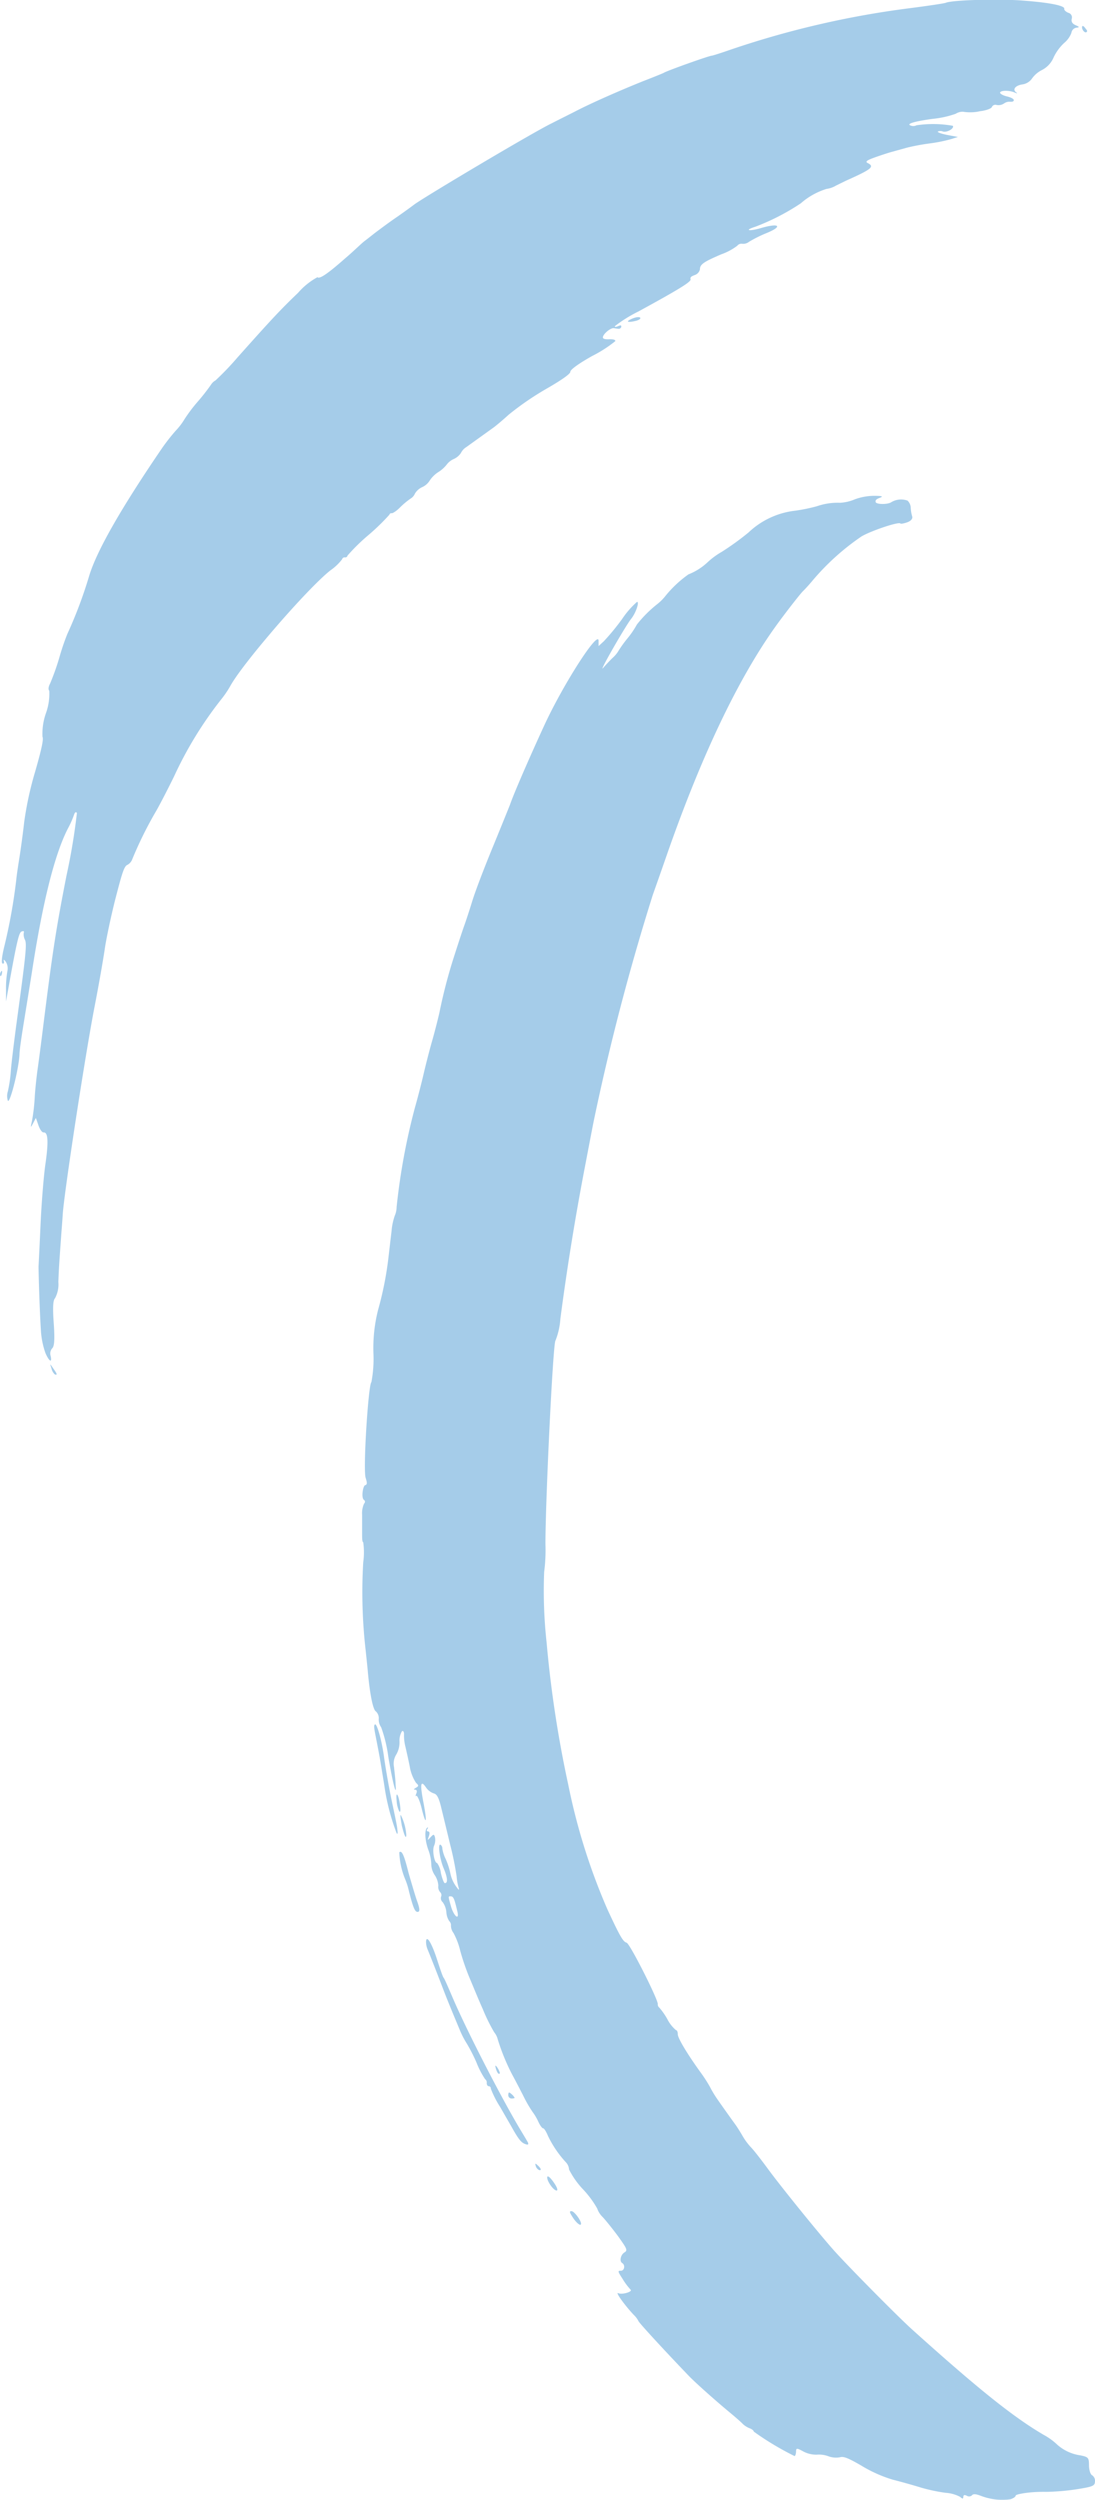 <svg id="Layer_1" data-name="Layer 1" xmlns="http://www.w3.org/2000/svg" viewBox="0 0 127.58 291.13"><defs><style>.cls-1{opacity:0.5;}.cls-2{fill:#4b9ad4;}</style></defs><g class="cls-1"><path class="cls-2" d="M136.52,308.33c.33-.1.6-.28.61-.43s1.6-.47,3.55-.43a26.6,26.6,0,0,0,3.54-.3c1.89-.3,2.12-.39,2.15-.9a.79.79,0,0,0-.33-.73c-.2-.09-.36-.6-.37-1.13,0-.92-.07-1-1-1.19A5.14,5.14,0,0,1,142,302a7.52,7.52,0,0,0-1.61-1.17c-3.56-2.08-7.72-5.42-15.35-12.29-1.66-1.5-7.28-7.18-9-9.09s-6.26-7.52-7.79-9.61c-.8-1.09-1.67-2.2-1.93-2.46a7.16,7.16,0,0,1-1-1.34c-.27-.47-.68-1.12-.89-1.4s-2.15-3-2.27-3.21a11.37,11.37,0,0,1-.63-1.08,16.34,16.34,0,0,0-1.07-1.67c-1.6-2.21-2.72-4.08-2.7-4.51,0-.25-.08-.46-.21-.47a4,4,0,0,1-1-1.27,8.17,8.17,0,0,0-.94-1.35.47.47,0,0,1-.18-.43c0-.58-3.23-7-3.63-7.13s-.69-.54-2.24-3.89A71.77,71.77,0,0,1,85,225.12a133.24,133.24,0,0,1-2.52-16.53,55.38,55.38,0,0,1-.29-8.24,19.47,19.47,0,0,0,.15-3.24c0-5.21.89-23.56,1.17-23.71a8.33,8.33,0,0,0,.57-2.54c.81-6.15,1.76-12,2.94-18.11.3-1.58.71-3.72.91-4.74a272.43,272.43,0,0,1,6.92-26.52c.17-.48.88-2.48,1.57-4.47,4.3-12.36,8.9-21.82,13.63-28,1.08-1.44,2.11-2.72,2.28-2.88s.61-.63,1-1.09a28.3,28.3,0,0,1,5.82-5.29c1.08-.65,4.34-1.75,4.54-1.52.06.07.43,0,.82-.14s.65-.41.56-.68a4.41,4.41,0,0,1-.17-1,1.2,1.2,0,0,0-.37-.84,2.22,2.22,0,0,0-1.89.18c-.42.29-1.73.27-1.82,0s.17-.39.51-.52.36-.22-.74-.22a6.73,6.73,0,0,0-2.18.4,5.08,5.08,0,0,1-1.74.41,7.4,7.4,0,0,0-2.69.4,20.15,20.15,0,0,1-2.52.52A9.45,9.45,0,0,0,106,79.29a31.88,31.88,0,0,1-3.11,2.25,9,9,0,0,0-1.63,1.19A7,7,0,0,1,99,84.17a13.4,13.4,0,0,0-2.67,2.5,5.75,5.75,0,0,1-.92.93A14.37,14.37,0,0,0,93,90a10.72,10.72,0,0,1-1.11,1.63,13.75,13.75,0,0,0-1.11,1.56,3.57,3.57,0,0,1-.62.71c-.32.31-.84.86-1.1,1.17-.6.69,2.56-4.82,3.25-5.7.57-.7,1-2,.7-2a10.27,10.27,0,0,0-1.74,2,27.27,27.27,0,0,1-2.12,2.58l-.62.57,0-.56c.1-1.55-4.06,4.89-6.32,9.78-1.65,3.58-3.53,7.88-4,9.25-.27.68-1.21,3-2.11,5.19s-1.94,4.9-2.3,6.08-.79,2.46-.94,2.87-.65,1.92-1.11,3.36a60.27,60.27,0,0,0-1.77,6.75c-.21.9-.58,2.35-.84,3.25s-.71,2.63-1,3.88-.75,3-1,3.87A75.18,75.18,0,0,0,65,157.84a2.58,2.58,0,0,1-.21,1,7.11,7.11,0,0,0-.38,1.81c-.1.83-.25,2.13-.34,2.9a39.23,39.23,0,0,1-1.22,6.24,18,18,0,0,0-.55,5.11,14.49,14.49,0,0,1-.24,3.35c-.35.19-1,10.28-.66,11.16.18.57.17.77-.07.83s-.49,1.46-.13,1.72c.15.1.15.28,0,.44a2.75,2.75,0,0,0-.22,1.3c0,.55,0,1.51,0,2.09s0,1.08.13,1.09a8.41,8.41,0,0,1,0,2.34,59.45,59.45,0,0,0,.2,9.48c.14,1.28.28,2.64.32,3.07.23,2.67.6,4.58.94,4.8a1.06,1.06,0,0,1,.35.86,1.54,1.54,0,0,0,.28,1,16.38,16.38,0,0,1,.83,3.42c.54,3.21,1,4.9.85,3.23,0-.49-.12-1.39-.18-2a2,2,0,0,1,.25-1.46,2.82,2.82,0,0,0,.39-1.49,2.13,2.13,0,0,1,.29-1.25c.15-.08.25.11.23.44a5.4,5.4,0,0,0,.16,1.35c.1.43.34,1.48.51,2.33a4.92,4.92,0,0,0,.73,1.9c.33.3.33.38,0,.57s-.27.22-.09.23.24.18.12.46-.08.35,0,.25.4.52.61,1.4c.54,2.21.69,1.77.22-.65-.41-2.16-.32-2.64.32-1.7a1.81,1.81,0,0,0,.89.67c.37.09.6.53.87,1.67.21.85.68,2.81,1.06,4.38a36.38,36.38,0,0,1,.73,3.6,6.77,6.77,0,0,0,.22,1.28c.12.41.06.38-.32-.15a3.94,3.94,0,0,1-.62-1.43,8.85,8.85,0,0,0-.54-1.69,4.15,4.15,0,0,1-.4-1.21.54.54,0,0,0-.2-.46c-.36-.25-.12,1.63.35,2.73s.5,1.75.14,1.73c-.11,0-.31-.53-.46-1.17a2.5,2.5,0,0,0-.44-1.17c-.32,0-.59-1.48-.36-2a1.69,1.69,0,0,0,.11-1c-.11-.38-.16-.38-.52,0s-.38.42-.2-.1c.13-.35.1-.57-.08-.58s-.18-.15-.08-.29.08-.22,0-.16c-.36.19-.31,1.47.11,2.61a5.3,5.3,0,0,1,.34,1.67,2.35,2.35,0,0,0,.41,1.27,2.46,2.46,0,0,1,.41,1.22.94.94,0,0,0,.22.76.46.46,0,0,1,.1.52.61.61,0,0,0,.19.64A2.33,2.33,0,0,1,70.8,240a2.08,2.08,0,0,0,.33,1,.66.66,0,0,1,.2.55,1.46,1.46,0,0,0,.3.84,8.41,8.41,0,0,1,.79,2.1,27.61,27.61,0,0,0,1.07,3.11c.34.79,1,2.43,1.55,3.65a20.67,20.67,0,0,0,1.33,2.7,2,2,0,0,1,.4.78,24.56,24.56,0,0,0,1.69,4.14c.29.52.87,1.64,1.3,2.48a15.06,15.06,0,0,0,1.09,1.89,6.24,6.24,0,0,1,.66,1.12c.19.42.44.77.56.77s.37.41.57.9a12.6,12.6,0,0,0,2.12,3.1,1.33,1.33,0,0,1,.33.8,9.7,9.7,0,0,0,1.64,2.32,11.58,11.58,0,0,1,1.64,2.22,2.52,2.52,0,0,0,.64,1c.36.38,1.19,1.42,1.82,2.27,1,1.41,1.12,1.6.71,1.85s-.63,1-.25,1.24.25.91-.18.89-.26.2.25,1a7.42,7.42,0,0,0,.89,1.19c.31.25-1,.63-1.42.42s.75,1.42,1.8,2.53a2.66,2.66,0,0,1,.54.71c0,.13,2.8,3.19,5.88,6.4.77.8,3.13,2.9,4.82,4.3.63.52,1.3,1.11,1.46,1.29a2.49,2.49,0,0,0,.79.5c.27.1.49.27.49.39a33.72,33.72,0,0,0,4.75,2.85c.08,0,.16-.21.18-.49,0-.47.07-.47.93,0a3.24,3.24,0,0,0,1.47.33,3.15,3.15,0,0,1,1.36.18,2.53,2.53,0,0,0,1.36.12c.43-.13,1,.11,2.53,1a15.8,15.8,0,0,0,3.58,1.6c.9.23,2.35.63,3.25.91a19.77,19.77,0,0,0,2.94.63,4.17,4.17,0,0,1,1.69.47c.29.26.36.27.38,0s.18-.23.42-.12a.49.49,0,0,0,.59-.06c.12-.18.45-.16,1,.05A6.94,6.94,0,0,0,136.52,308.33ZM71.33,239.27c-.34-1.21-.34-1.16,0-1.15s.43.46.76,1.8C72.32,241,71.64,240.38,71.33,239.27Z" transform="translate(-18.79 -17.28)"/><path class="cls-2" d="M86.49,276.24c0-.38-.78-1.44-1.1-1.46s-.22.19.16.77S86.47,276.6,86.49,276.24Z" transform="translate(-18.79 -17.28)"/><path class="cls-2" d="M83.32,271.45c-.36-.53-.69-.83-.76-.68-.14.36.66,1.57,1.07,1.61C83.83,272.4,83.71,272,83.32,271.45Z" transform="translate(-18.79 -17.28)"/><path class="cls-2" d="M81.8,269.89a1.37,1.37,0,0,0-.36-.44c-.29-.28-.33-.26-.22.1S81.78,270.18,81.8,269.89Z" transform="translate(-18.79 -17.28)"/><path class="cls-2" d="M80.29,266.76c-.09-.16-.48-.82-.88-1.48-2.17-3.62-6.15-11.35-7.81-15.2-.53-1.23-1-2.34-1.12-2.48s-.44-1.12-.78-2.16c-.61-1.89-1.22-2.87-1.27-2.06a2.35,2.35,0,0,0,.15.85c.49,1.17,1.58,4,1.92,4.89s.79,2,1.86,4.56a10.13,10.13,0,0,0,.81,1.57,20.18,20.18,0,0,1,1.14,2.23,10,10,0,0,0,1,1.93.47.47,0,0,1,.19.45c0,.2.09.36.23.37a.24.24,0,0,1,.24.27,11.6,11.6,0,0,0,1.08,2.13l1.33,2.31c.79,1.42,1.11,1.82,1.54,2S80.4,267,80.29,266.76Z" transform="translate(-18.79 -17.28)"/><path class="cls-2" d="M78.75,261.58a1.38,1.38,0,0,0-.36-.43c-.29-.26-.36-.25-.38.08a.39.39,0,0,0,.35.43C78.57,261.67,78.75,261.63,78.75,261.58Z" transform="translate(-18.79 -17.28)"/><path class="cls-2" d="M76.87,258.28c-.16-.29-.31-.48-.36-.44s.18.92.4.94S77,258.57,76.87,258.28Z" transform="translate(-18.79 -17.28)"/><path class="cls-2" d="M67.4,238.71c-.24-.67-.67-2.16-1-3.29-.52-2.09-.79-2.7-1.09-2.43a9.19,9.19,0,0,0,.7,3.17,7.9,7.9,0,0,1,.41,1.29c.5,2,.71,2.46,1,2.48S67.74,239.65,67.4,238.71Z" transform="translate(-18.79 -17.28)"/><path class="cls-2" d="M66.13,231a6.11,6.11,0,0,0-.64-2.35c-.1,0,0,.53.11,1.2C65.88,231,66.1,231.51,66.13,231Z" transform="translate(-18.79 -17.28)"/><path class="cls-2" d="M65.09,230.38c0-.35-.37-2-.7-3.59s-.72-3.88-.87-5c-.26-1.87-.83-3.88-1.05-3.69s0,.76.55,3.79c.16.92.4,2.41.55,3.33A25.44,25.44,0,0,0,65,230.76C65.11,230.93,65.15,230.79,65.09,230.38Z" transform="translate(-18.79 -17.28)"/><path class="cls-2" d="M65.41,227.59c-.16-1.31-.53-1.88-.41-.64a3.33,3.33,0,0,0,.31,1.28C65.44,228.38,65.48,228.12,65.41,227.59Z" transform="translate(-18.79 -17.28)"/></g><g class="cls-1"><path class="cls-2" d="M145.22,20.54c-.17-.24-.31-.3-.35-.16-.08.3.28.77.49.65S145.38,20.75,145.22,20.54Z" transform="translate(-18.79 -17.28)"/><path class="cls-2" d="M144.13,20.22c-.4-.17-.55-.41-.47-.75a.55.55,0,0,0-.4-.7c-.29-.12-.51-.33-.47-.46.1-.4-2-.78-5.38-1-3.1-.17-7.72,0-8.42.29-.18.08-2.08.36-4.25.64a106.27,106.27,0,0,0-21.14,4.93c-.87.3-1.71.57-1.86.59-.32,0-5.35,1.8-5.61,2-.08.05-1.14.48-2.33.94-2.5,1-6,2.52-8,3.56-.76.39-2,1-2.71,1.37-2.1,1-14.67,8.48-16,9.44-.65.49-1.67,1.22-2.3,1.65s-1.5,1.08-2,1.45-1.13.89-1.51,1.17S60,46.53,59,47.37c-2,1.77-3,2.45-3.22,2.19a8.07,8.07,0,0,0-2.26,1.82c-2.1,2-3.28,3.29-7.08,7.55a32.83,32.83,0,0,1-2.54,2.65,1.41,1.41,0,0,0-.5.46,23.78,23.78,0,0,1-1.56,2,17.61,17.61,0,0,0-1.58,2.1,7.61,7.61,0,0,1-1,1.3,23.09,23.09,0,0,0-1.57,2c-4.87,7.13-7.69,12.1-8.54,15a51.45,51.45,0,0,1-2.52,6.68,27.88,27.88,0,0,0-.94,2.78,28.42,28.42,0,0,1-1.07,3c-.19.34-.23.69-.09.82a6.65,6.65,0,0,1-.39,2.62,7.21,7.21,0,0,0-.4,2.75c.15.25-.11,1.45-.84,4A39.45,39.45,0,0,0,21.61,113c-.14,1.27-.4,3.18-.58,4.3s-.33,2.18-.34,2.4a64.54,64.54,0,0,1-1.43,7.92c-.26,1.09-.33,1.83-.17,1.87s.21-.09.15-.29,0-.22.23.09a1.46,1.46,0,0,1,.18,1.09,11.62,11.62,0,0,0-.16,2.09v1.44l.27-1.5c1-5.58,1.24-6.54,1.55-6.65s.28,0,.24.2a1.4,1.4,0,0,0,.15.77c.23.5.11,1.68-.95,9.46-.33,2.43-.65,5.07-.7,5.85a16.14,16.14,0,0,1-.34,2.32,1.8,1.8,0,0,0,0,1.12c.26.27,1.26-3.69,1.35-5.37,0-.59.29-2.43.56-4.09s.66-4.09.87-5.4q1.88-12.32,4.21-16.85a10.93,10.93,0,0,0,.72-1.62c.1-.29.23-.36.33-.19a72,72,0,0,1-1.21,7.27c-1.24,6.33-1.63,8.87-2.77,18-.2,1.6-.46,3.6-.58,4.43S22.9,144,22.84,145a22.15,22.15,0,0,1-.32,2.8c-.19.84-.18.87.12.3l.33-.63.3.86c.17.49.43.85.6.83.52-.06.59,1.07.21,3.69-.2,1.4-.45,4.49-.56,6.92s-.22,4.69-.24,5c0,.7.12,5,.28,7.51a9.54,9.54,0,0,0,.52,2.56c.43,1,.82,1.23.6.31a.92.92,0,0,1,.21-.87c.24-.25.29-1.08.16-2.92s-.08-2.66.15-2.89a3.4,3.4,0,0,0,.39-1.9c.05-1.49.11-2.33.37-5.95.07-.85.13-1.71.14-1.92.17-2.59,2.63-18.66,3.73-24.3.48-2.46,1-5.45,1.17-6.63s.73-3.83,1.25-5.87c.78-3,1-3.75,1.4-3.91a1.23,1.23,0,0,0,.56-.67A44.92,44.92,0,0,1,37,111.7c.5-.88,1.43-2.69,2.07-4a44.5,44.5,0,0,1,5.46-8.93,11.87,11.87,0,0,0,1.07-1.56c1.41-2.62,9-11.39,11.69-13.51a6,6,0,0,0,1.36-1.29.29.29,0,0,1,.32-.22.26.26,0,0,0,.31-.21,22.43,22.43,0,0,1,2.45-2.4,25.23,25.23,0,0,0,2.43-2.36.23.23,0,0,1,.28-.17c.13,0,.58-.28,1-.72a9,9,0,0,1,1.21-1,1.2,1.2,0,0,0,.48-.56A1.9,1.9,0,0,1,68,74a2,2,0,0,0,.84-.73,3.42,3.42,0,0,1,1-1,3.8,3.8,0,0,0,1-.89,2.05,2.05,0,0,1,.81-.64,2,2,0,0,0,.84-.7,1.7,1.7,0,0,1,.64-.7l3.12-2.24c.17-.11,1-.79,1.8-1.52a33.62,33.62,0,0,1,4.36-3c1.87-1.07,2.85-1.78,2.83-2s.86-.9,2.56-1.85A15.18,15.18,0,0,0,90.49,57c0-.15-.23-.23-.73-.21s-.78-.05-.72-.29c.11-.41.94-1.08,1.29-1a5.15,5.15,0,0,0,.53.07.3.3,0,0,0,.32-.24c0-.18-.07-.2-.37-.07s-.42.09-.38,0a16,16,0,0,1,2.73-1.7c4.71-2.57,6.18-3.47,6.09-3.75s.18-.38.49-.5a.91.91,0,0,0,.6-.66c0-.58.43-.87,2.48-1.75a6.93,6.93,0,0,0,1.87-1,.61.61,0,0,1,.58-.23,1.09,1.09,0,0,0,.79-.23,14.74,14.74,0,0,1,2-1c2-.81,1.54-1.23-.61-.6-1.41.41-2,.27-.67-.15a26.27,26.27,0,0,0,5.31-2.73,8.22,8.22,0,0,1,3-1.68,2.86,2.86,0,0,0,1.09-.38l1.14-.56c3-1.34,3.42-1.65,2.57-2.07-.32-.16-.12-.32.83-.66.7-.25,1.59-.54,2-.65l1.73-.48a24.78,24.78,0,0,1,2.61-.49,18.29,18.29,0,0,0,2.48-.49l.86-.27L129.18,33c-.69-.13-1.21-.32-1.12-.4a.75.75,0,0,1,.6,0c.49.13,1.33-.36,1.15-.67a13.07,13.07,0,0,0-4.24-.06.8.8,0,0,1-.58.06c-.74-.19.2-.5,2.48-.81a11.28,11.28,0,0,0,2.67-.59,1.51,1.51,0,0,1,.84-.24,5.17,5.17,0,0,0,2-.06c.7-.08,1.33-.31,1.38-.5a.45.45,0,0,1,.56-.22,1.17,1.17,0,0,0,.85-.18,1.06,1.06,0,0,1,.73-.2c.2,0,.37,0,.41-.16s-.33-.35-.8-.46-.83-.33-.8-.45c.07-.27,1.09-.28,1.71,0,.25.11.34.13.2,0-.51-.33-.16-.82.69-.95a1.64,1.64,0,0,0,1.11-.67,3.13,3.13,0,0,1,1.16-1,2.92,2.92,0,0,0,1.38-1.5,5.56,5.56,0,0,1,1.21-1.65,2.79,2.79,0,0,0,.85-1.18.7.7,0,0,1,.61-.61C144.59,20.47,144.55,20.4,144.13,20.22Z" transform="translate(-18.79 -17.28)"/><path class="cls-2" d="M93.38,54.27c-.12-.11-.53-.06-.94.12-.83.35-.55.5.46.25C93.27,54.54,93.48,54.38,93.38,54.27Z" transform="translate(-18.79 -17.28)"/><path class="cls-2" d="M25,176.65c-.41-.61-.41-.61-.21,0a1.32,1.32,0,0,0,.39.69C25.5,177.44,25.46,177.29,25,176.65Z" transform="translate(-18.79 -17.28)"/><path class="cls-2" d="M18.91,130.44a.51.51,0,0,0-.09.47c.05.1.15,0,.2-.29S19,130.26,18.91,130.44Z" transform="translate(-18.79 -17.28)"/></g></svg>